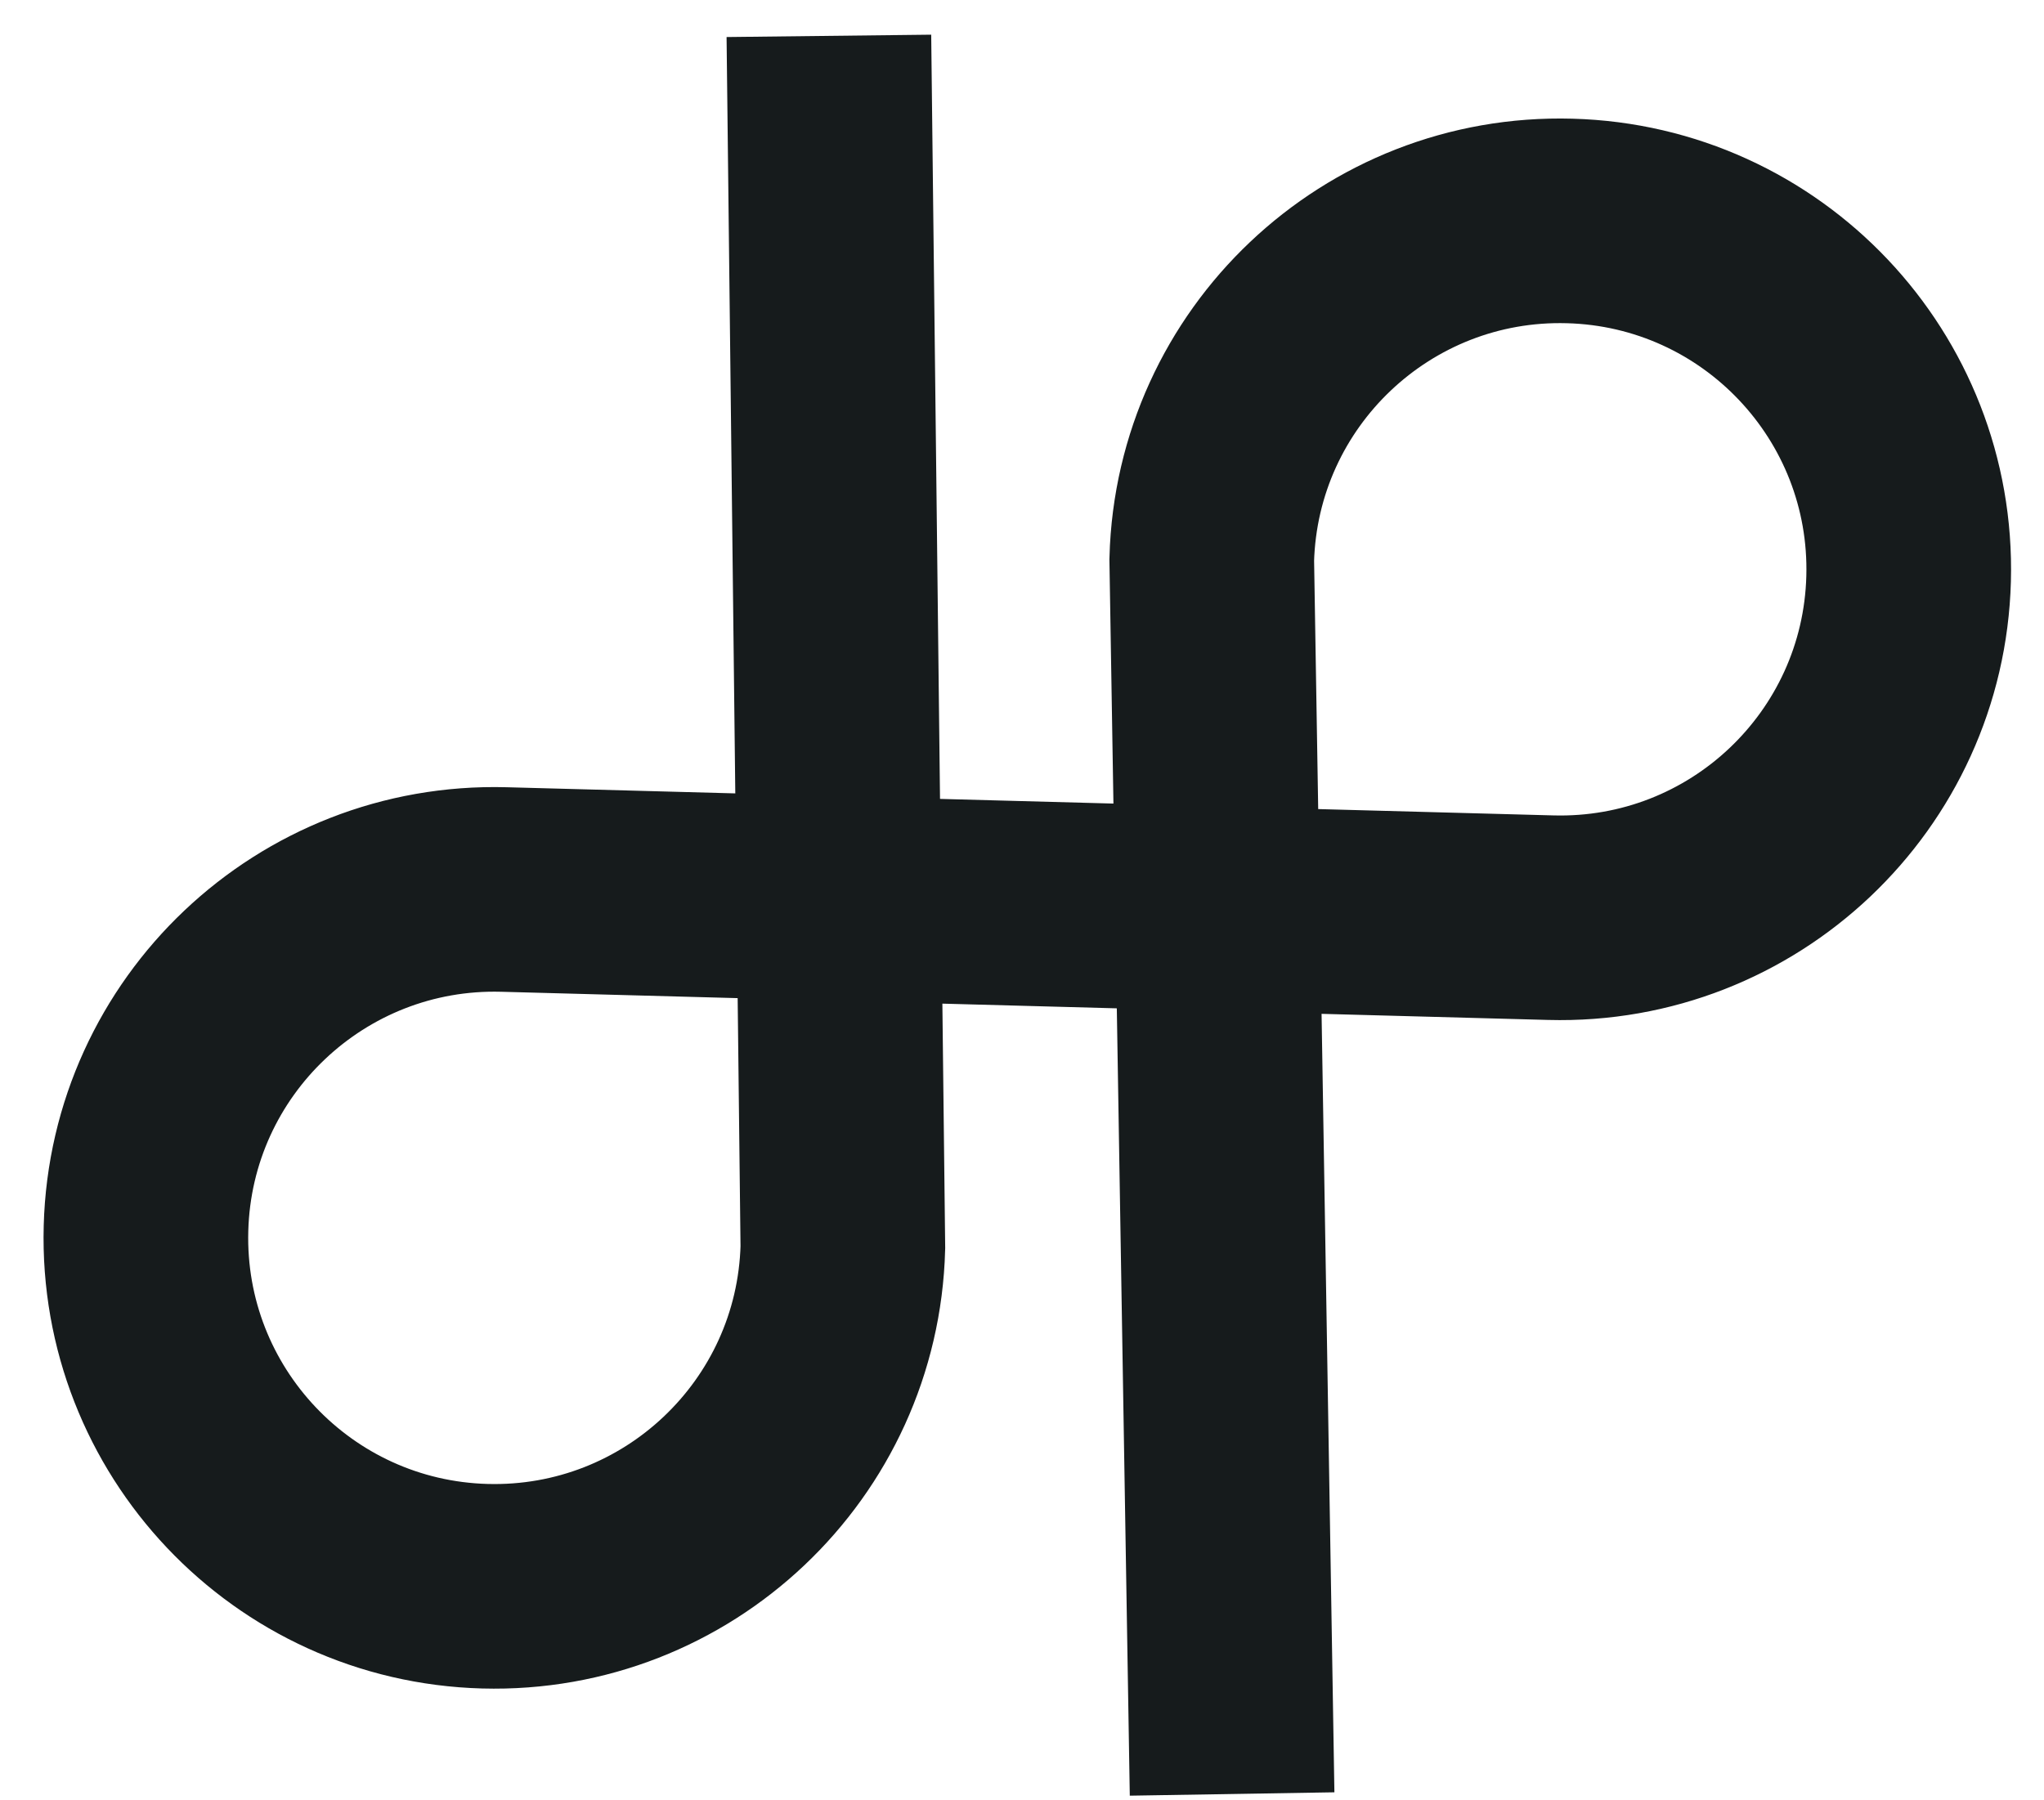 <svg width="42" height="37" viewBox="0 0 42 37" fill="none" xmlns="http://www.w3.org/2000/svg">
<path id="Vector" d="M25.317 36.87L24.899 11.505C25.006 7.551 28.298 4.432 32.253 4.541C36.208 4.648 39.326 7.94 39.218 11.896C39.111 15.85 35.818 18.968 31.863 18.86L10.354 18.281C6.4 18.174 3.107 21.291 3 25.245C2.893 29.2 6.01 32.493 9.964 32.6C13.918 32.707 17.212 29.59 17.319 25.636L17.032 0.737" stroke="#161B1C" stroke-width="4.205" stroke-miterlimit="10"/>
</svg>
